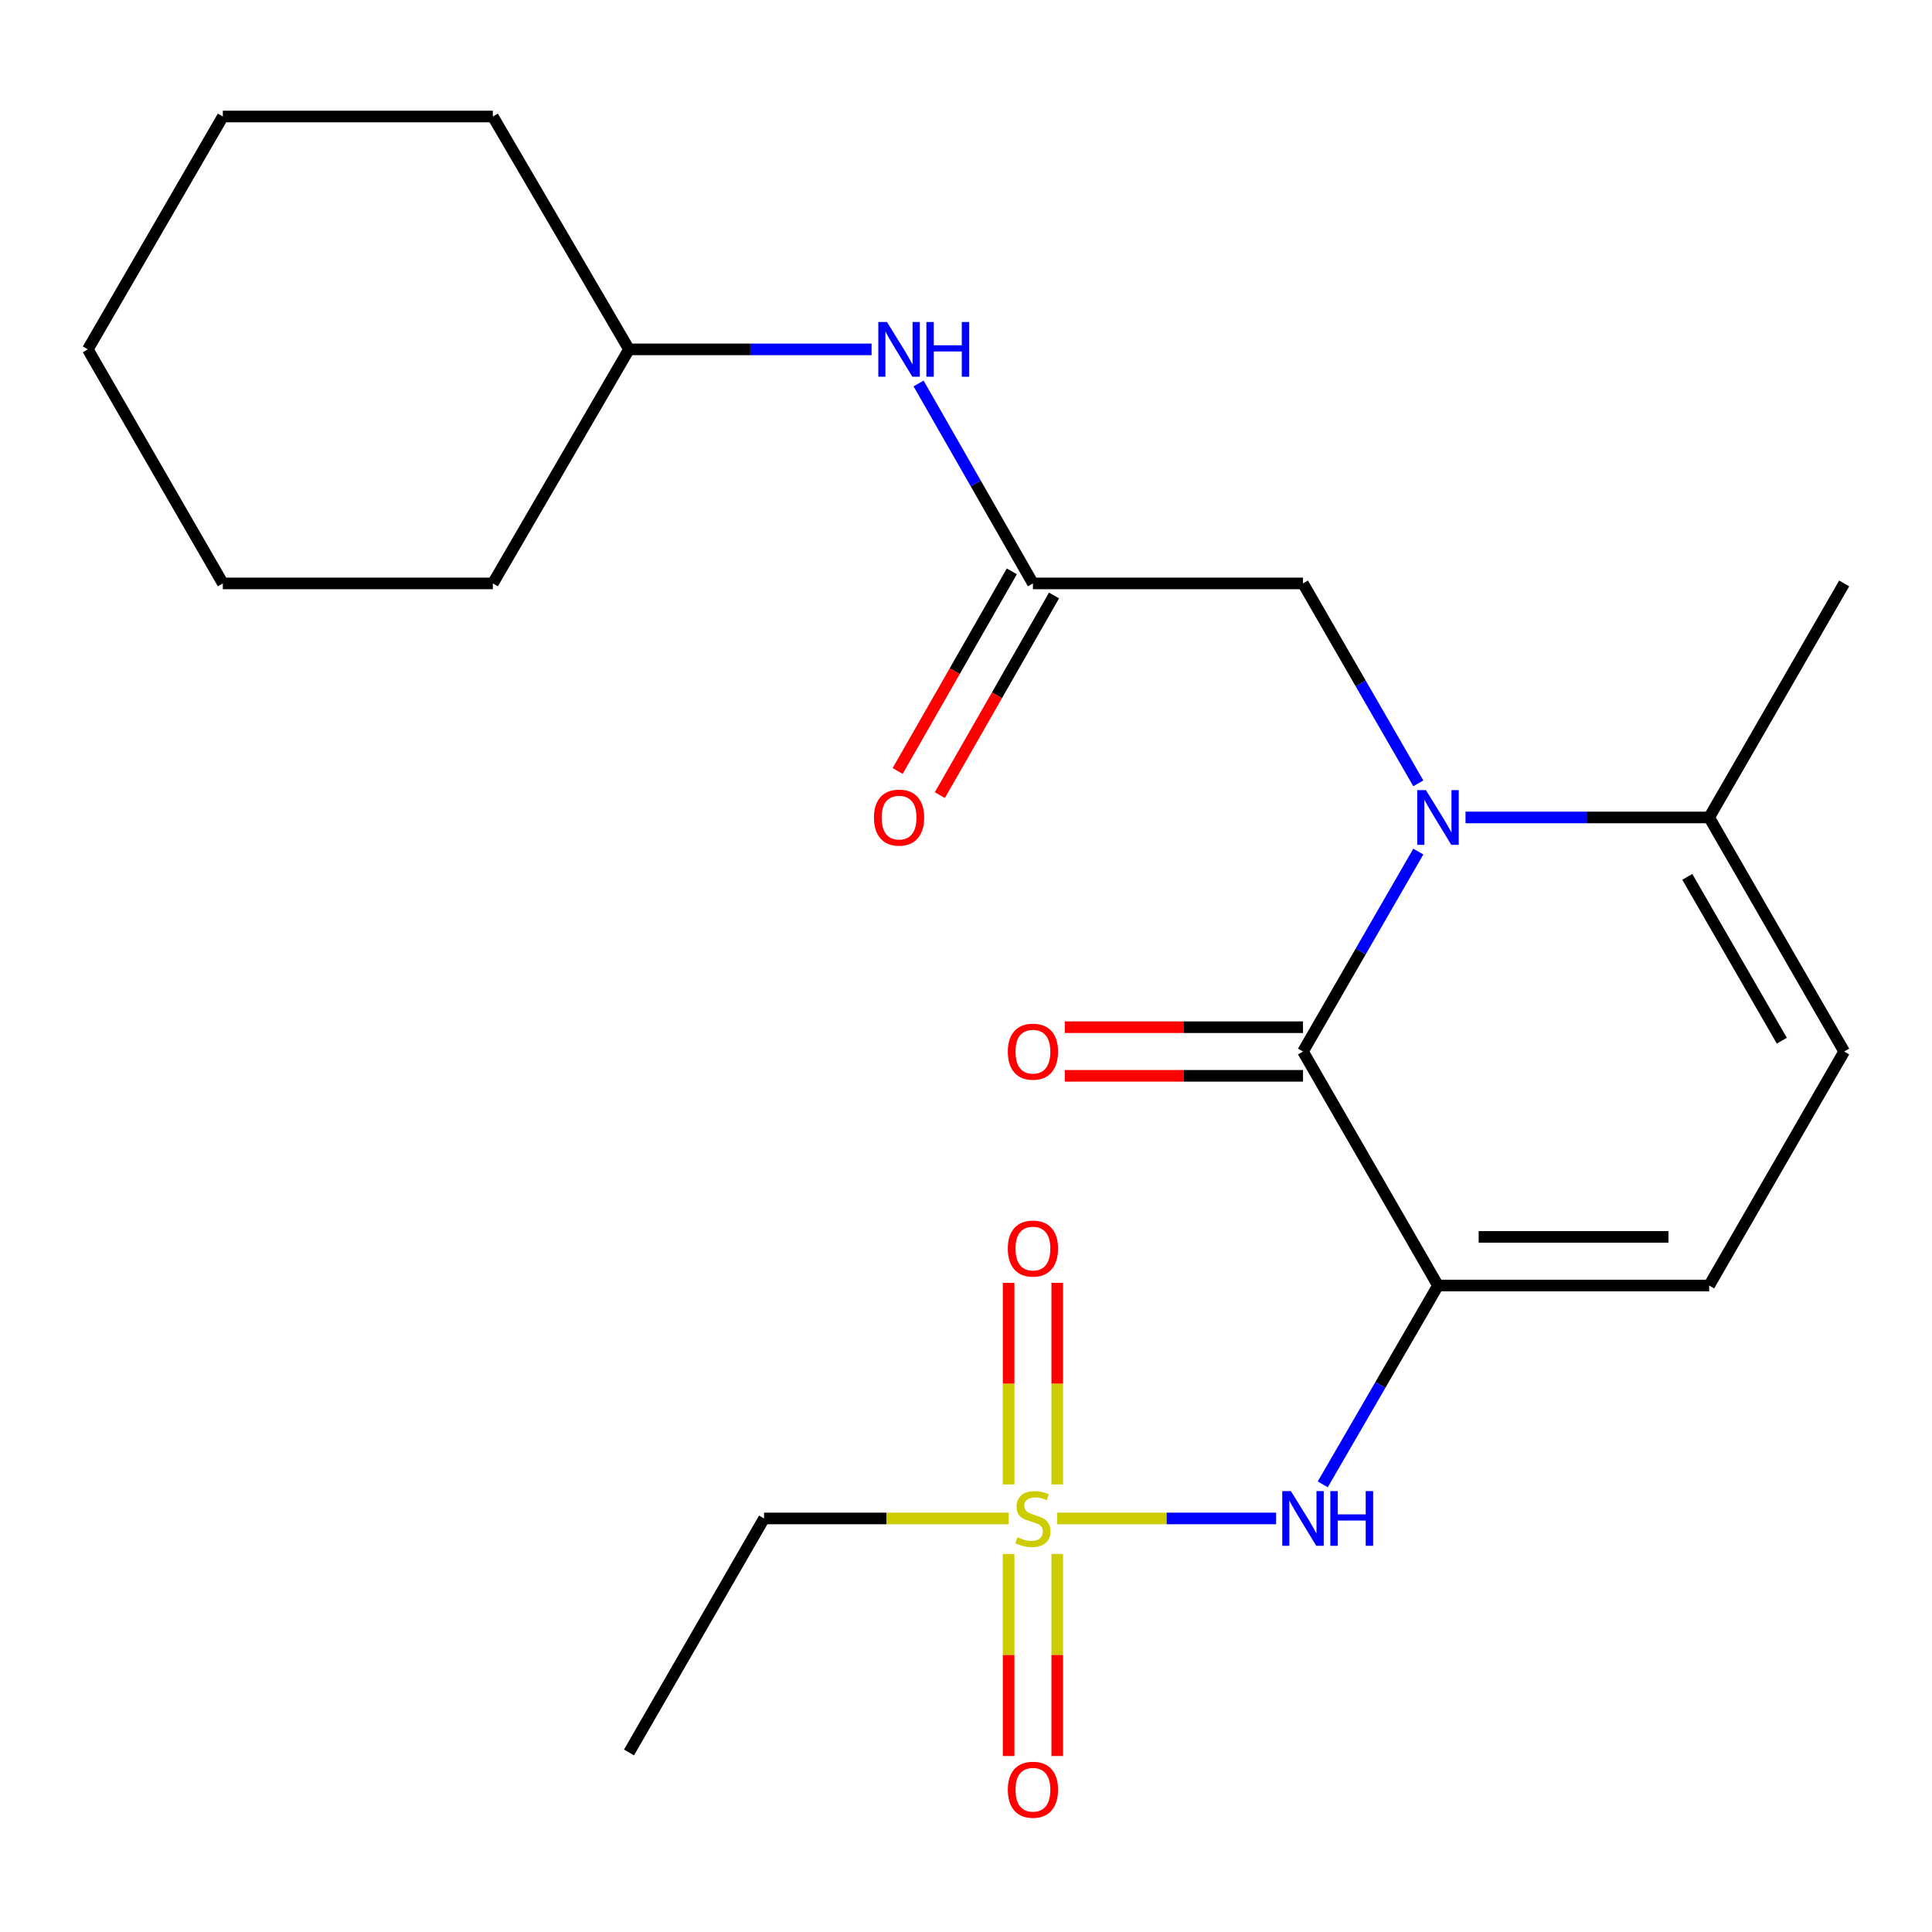 <?xml version='1.0' encoding='iso-8859-1'?>
<svg version='1.1' baseProfile='full'
              xmlns='http://www.w3.org/2000/svg'
                      xmlns:rdkit='http://www.rdkit.org/xml'
                      xmlns:xlink='http://www.w3.org/1999/xlink'
                  xml:space='preserve'
width='1000px' height='1000px' viewBox='0 0 1000 1000'>
<!-- END OF HEADER -->
<rect style='opacity:1.0;fill:#FFFFFF;stroke:none' width='1000' height='1000' x='0' y='0'> </rect>
<path class='bond-1' d='M 744.3,665.385 L 674.428,544.262' style='fill:none;fill-rule:evenodd;stroke:#000000;stroke-width:6px;stroke-linecap:butt;stroke-linejoin:miter;stroke-opacity:1' />
<path class='bond-3' d='M 744.3,665.385 L 714.477,716.844' style='fill:none;fill-rule:evenodd;stroke:#000000;stroke-width:6px;stroke-linecap:butt;stroke-linejoin:miter;stroke-opacity:1' />
<path class='bond-3' d='M 714.477,716.844 L 684.654,768.304' style='fill:none;fill-rule:evenodd;stroke:#0000FF;stroke-width:6px;stroke-linecap:butt;stroke-linejoin:miter;stroke-opacity:1' />
<path class='bond-5' d='M 744.3,665.385 L 884.659,665.385' style='fill:none;fill-rule:evenodd;stroke:#000000;stroke-width:6px;stroke-linecap:butt;stroke-linejoin:miter;stroke-opacity:1' />
<path class='bond-5' d='M 765.354,640.221 L 863.606,640.221' style='fill:none;fill-rule:evenodd;stroke:#000000;stroke-width:6px;stroke-linecap:butt;stroke-linejoin:miter;stroke-opacity:1' />
<path class='bond-0' d='M 734.117,440.768 L 704.273,492.515' style='fill:none;fill-rule:evenodd;stroke:#0000FF;stroke-width:6px;stroke-linecap:butt;stroke-linejoin:miter;stroke-opacity:1' />
<path class='bond-0' d='M 704.273,492.515 L 674.428,544.262' style='fill:none;fill-rule:evenodd;stroke:#000000;stroke-width:6px;stroke-linecap:butt;stroke-linejoin:miter;stroke-opacity:1' />
<path class='bond-8' d='M 734.116,405.455 L 704.272,353.715' style='fill:none;fill-rule:evenodd;stroke:#0000FF;stroke-width:6px;stroke-linecap:butt;stroke-linejoin:miter;stroke-opacity:1' />
<path class='bond-8' d='M 704.272,353.715 L 674.428,301.975' style='fill:none;fill-rule:evenodd;stroke:#000000;stroke-width:6px;stroke-linecap:butt;stroke-linejoin:miter;stroke-opacity:1' />
<path class='bond-23' d='M 758.549,423.111 L 821.604,423.111' style='fill:none;fill-rule:evenodd;stroke:#0000FF;stroke-width:6px;stroke-linecap:butt;stroke-linejoin:miter;stroke-opacity:1' />
<path class='bond-23' d='M 821.604,423.111 L 884.659,423.111' style='fill:none;fill-rule:evenodd;stroke:#000000;stroke-width:6px;stroke-linecap:butt;stroke-linejoin:miter;stroke-opacity:1' />
<path class='bond-11' d='M 674.428,531.68 L 612.783,531.68' style='fill:none;fill-rule:evenodd;stroke:#000000;stroke-width:6px;stroke-linecap:butt;stroke-linejoin:miter;stroke-opacity:1' />
<path class='bond-11' d='M 612.783,531.68 L 551.137,531.68' style='fill:none;fill-rule:evenodd;stroke:#FF0000;stroke-width:6px;stroke-linecap:butt;stroke-linejoin:miter;stroke-opacity:1' />
<path class='bond-11' d='M 674.428,556.844 L 612.783,556.844' style='fill:none;fill-rule:evenodd;stroke:#000000;stroke-width:6px;stroke-linecap:butt;stroke-linejoin:miter;stroke-opacity:1' />
<path class='bond-11' d='M 612.783,556.844 L 551.137,556.844' style='fill:none;fill-rule:evenodd;stroke:#FF0000;stroke-width:6px;stroke-linecap:butt;stroke-linejoin:miter;stroke-opacity:1' />
<path class='bond-2' d='M 547.217,785.948 L 603.863,785.948' style='fill:none;fill-rule:evenodd;stroke:#CCCC00;stroke-width:6px;stroke-linecap:butt;stroke-linejoin:miter;stroke-opacity:1' />
<path class='bond-2' d='M 603.863,785.948 L 660.508,785.948' style='fill:none;fill-rule:evenodd;stroke:#0000FF;stroke-width:6px;stroke-linecap:butt;stroke-linejoin:miter;stroke-opacity:1' />
<path class='bond-9' d='M 547.224,768.334 L 547.224,716.162' style='fill:none;fill-rule:evenodd;stroke:#CCCC00;stroke-width:6px;stroke-linecap:butt;stroke-linejoin:miter;stroke-opacity:1' />
<path class='bond-9' d='M 547.224,716.162 L 547.224,663.99' style='fill:none;fill-rule:evenodd;stroke:#FF0000;stroke-width:6px;stroke-linecap:butt;stroke-linejoin:miter;stroke-opacity:1' />
<path class='bond-9' d='M 522.06,768.334 L 522.06,716.162' style='fill:none;fill-rule:evenodd;stroke:#CCCC00;stroke-width:6px;stroke-linecap:butt;stroke-linejoin:miter;stroke-opacity:1' />
<path class='bond-9' d='M 522.06,716.162 L 522.06,663.99' style='fill:none;fill-rule:evenodd;stroke:#FF0000;stroke-width:6px;stroke-linecap:butt;stroke-linejoin:miter;stroke-opacity:1' />
<path class='bond-10' d='M 522.06,804.336 L 522.06,856.623' style='fill:none;fill-rule:evenodd;stroke:#CCCC00;stroke-width:6px;stroke-linecap:butt;stroke-linejoin:miter;stroke-opacity:1' />
<path class='bond-10' d='M 522.06,856.623 L 522.06,908.911' style='fill:none;fill-rule:evenodd;stroke:#FF0000;stroke-width:6px;stroke-linecap:butt;stroke-linejoin:miter;stroke-opacity:1' />
<path class='bond-10' d='M 547.224,804.336 L 547.224,856.623' style='fill:none;fill-rule:evenodd;stroke:#CCCC00;stroke-width:6px;stroke-linecap:butt;stroke-linejoin:miter;stroke-opacity:1' />
<path class='bond-10' d='M 547.224,856.623 L 547.224,908.911' style='fill:none;fill-rule:evenodd;stroke:#FF0000;stroke-width:6px;stroke-linecap:butt;stroke-linejoin:miter;stroke-opacity:1' />
<path class='bond-14' d='M 522.083,785.948 L 458.777,785.948' style='fill:none;fill-rule:evenodd;stroke:#CCCC00;stroke-width:6px;stroke-linecap:butt;stroke-linejoin:miter;stroke-opacity:1' />
<path class='bond-14' d='M 458.777,785.948 L 395.472,785.948' style='fill:none;fill-rule:evenodd;stroke:#000000;stroke-width:6px;stroke-linecap:butt;stroke-linejoin:miter;stroke-opacity:1' />
<path class='bond-4' d='M 884.659,423.111 L 954.545,544.262' style='fill:none;fill-rule:evenodd;stroke:#000000;stroke-width:6px;stroke-linecap:butt;stroke-linejoin:miter;stroke-opacity:1' />
<path class='bond-4' d='M 873.345,453.858 L 922.265,538.663' style='fill:none;fill-rule:evenodd;stroke:#000000;stroke-width:6px;stroke-linecap:butt;stroke-linejoin:miter;stroke-opacity:1' />
<path class='bond-16' d='M 884.659,423.111 L 954.545,301.975' style='fill:none;fill-rule:evenodd;stroke:#000000;stroke-width:6px;stroke-linecap:butt;stroke-linejoin:miter;stroke-opacity:1' />
<path class='bond-6' d='M 884.659,665.385 L 954.545,544.262' style='fill:none;fill-rule:evenodd;stroke:#000000;stroke-width:6px;stroke-linecap:butt;stroke-linejoin:miter;stroke-opacity:1' />
<path class='bond-7' d='M 534.642,301.975 L 674.428,301.975' style='fill:none;fill-rule:evenodd;stroke:#000000;stroke-width:6px;stroke-linecap:butt;stroke-linejoin:miter;stroke-opacity:1' />
<path class='bond-12' d='M 534.642,301.975 L 505.047,250.231' style='fill:none;fill-rule:evenodd;stroke:#000000;stroke-width:6px;stroke-linecap:butt;stroke-linejoin:miter;stroke-opacity:1' />
<path class='bond-12' d='M 505.047,250.231 L 475.452,198.487' style='fill:none;fill-rule:evenodd;stroke:#0000FF;stroke-width:6px;stroke-linecap:butt;stroke-linejoin:miter;stroke-opacity:1' />
<path class='bond-13' d='M 523.721,295.728 L 494.171,347.392' style='fill:none;fill-rule:evenodd;stroke:#000000;stroke-width:6px;stroke-linecap:butt;stroke-linejoin:miter;stroke-opacity:1' />
<path class='bond-13' d='M 494.171,347.392 L 464.622,399.056' style='fill:none;fill-rule:evenodd;stroke:#FF0000;stroke-width:6px;stroke-linecap:butt;stroke-linejoin:miter;stroke-opacity:1' />
<path class='bond-13' d='M 545.564,308.221 L 516.015,359.885' style='fill:none;fill-rule:evenodd;stroke:#000000;stroke-width:6px;stroke-linecap:butt;stroke-linejoin:miter;stroke-opacity:1' />
<path class='bond-13' d='M 516.015,359.885 L 486.465,411.549' style='fill:none;fill-rule:evenodd;stroke:#FF0000;stroke-width:6px;stroke-linecap:butt;stroke-linejoin:miter;stroke-opacity:1' />
<path class='bond-15' d='M 451.123,180.838 L 388.347,180.838' style='fill:none;fill-rule:evenodd;stroke:#0000FF;stroke-width:6px;stroke-linecap:butt;stroke-linejoin:miter;stroke-opacity:1' />
<path class='bond-15' d='M 388.347,180.838 L 325.572,180.838' style='fill:none;fill-rule:evenodd;stroke:#000000;stroke-width:6px;stroke-linecap:butt;stroke-linejoin:miter;stroke-opacity:1' />
<path class='bond-19' d='M 395.472,785.948 L 325.572,907.071' style='fill:none;fill-rule:evenodd;stroke:#000000;stroke-width:6px;stroke-linecap:butt;stroke-linejoin:miter;stroke-opacity:1' />
<path class='bond-17' d='M 325.572,180.838 L 255.099,301.975' style='fill:none;fill-rule:evenodd;stroke:#000000;stroke-width:6px;stroke-linecap:butt;stroke-linejoin:miter;stroke-opacity:1' />
<path class='bond-18' d='M 325.572,180.838 L 255.099,60.303' style='fill:none;fill-rule:evenodd;stroke:#000000;stroke-width:6px;stroke-linecap:butt;stroke-linejoin:miter;stroke-opacity:1' />
<path class='bond-21' d='M 255.099,301.975 L 115.341,301.975' style='fill:none;fill-rule:evenodd;stroke:#000000;stroke-width:6px;stroke-linecap:butt;stroke-linejoin:miter;stroke-opacity:1' />
<path class='bond-20' d='M 255.099,60.303 L 115.341,60.303' style='fill:none;fill-rule:evenodd;stroke:#000000;stroke-width:6px;stroke-linecap:butt;stroke-linejoin:miter;stroke-opacity:1' />
<path class='bond-22' d='M 115.341,60.303 L 45.455,180.838' style='fill:none;fill-rule:evenodd;stroke:#000000;stroke-width:6px;stroke-linecap:butt;stroke-linejoin:miter;stroke-opacity:1' />
<path class='bond-24' d='M 115.341,301.975 L 45.455,180.838' style='fill:none;fill-rule:evenodd;stroke:#000000;stroke-width:6px;stroke-linecap:butt;stroke-linejoin:miter;stroke-opacity:1' />
<path  class='atom-1' d='M 738.04 408.951
L 747.32 423.951
Q 748.24 425.431, 749.72 428.111
Q 751.2 430.791, 751.28 430.951
L 751.28 408.951
L 755.04 408.951
L 755.04 437.271
L 751.16 437.271
L 741.2 420.871
Q 740.04 418.951, 738.8 416.751
Q 737.6 414.551, 737.24 413.871
L 737.24 437.271
L 733.56 437.271
L 733.56 408.951
L 738.04 408.951
' fill='#0000FF'/>
<path  class='atom-3' d='M 526.642 795.668
Q 526.962 795.788, 528.282 796.348
Q 529.602 796.908, 531.042 797.268
Q 532.522 797.588, 533.962 797.588
Q 536.642 797.588, 538.202 796.308
Q 539.762 794.988, 539.762 792.708
Q 539.762 791.148, 538.962 790.188
Q 538.202 789.228, 537.002 788.708
Q 535.802 788.188, 533.802 787.588
Q 531.282 786.828, 529.762 786.108
Q 528.282 785.388, 527.202 783.868
Q 526.162 782.348, 526.162 779.788
Q 526.162 776.228, 528.562 774.028
Q 531.002 771.828, 535.802 771.828
Q 539.082 771.828, 542.802 773.388
L 541.882 776.468
Q 538.482 775.068, 535.922 775.068
Q 533.162 775.068, 531.642 776.228
Q 530.122 777.348, 530.162 779.308
Q 530.162 780.828, 530.922 781.748
Q 531.722 782.668, 532.842 783.188
Q 534.002 783.708, 535.922 784.308
Q 538.482 785.108, 540.002 785.908
Q 541.522 786.708, 542.602 788.348
Q 543.722 789.948, 543.722 792.708
Q 543.722 796.628, 541.082 798.748
Q 538.482 800.828, 534.122 800.828
Q 531.602 800.828, 529.682 800.268
Q 527.802 799.748, 525.562 798.828
L 526.642 795.668
' fill='#CCCC00'/>
<path  class='atom-4' d='M 668.168 771.788
L 677.448 786.788
Q 678.368 788.268, 679.848 790.948
Q 681.328 793.628, 681.408 793.788
L 681.408 771.788
L 685.168 771.788
L 685.168 800.108
L 681.288 800.108
L 671.328 783.708
Q 670.168 781.788, 668.928 779.588
Q 667.728 777.388, 667.368 776.708
L 667.368 800.108
L 663.688 800.108
L 663.688 771.788
L 668.168 771.788
' fill='#0000FF'/>
<path  class='atom-4' d='M 688.568 771.788
L 692.408 771.788
L 692.408 783.828
L 706.888 783.828
L 706.888 771.788
L 710.728 771.788
L 710.728 800.108
L 706.888 800.108
L 706.888 787.028
L 692.408 787.028
L 692.408 800.108
L 688.568 800.108
L 688.568 771.788
' fill='#0000FF'/>
<path  class='atom-10' d='M 521.642 646.256
Q 521.642 639.456, 525.002 635.656
Q 528.362 631.856, 534.642 631.856
Q 540.922 631.856, 544.282 635.656
Q 547.642 639.456, 547.642 646.256
Q 547.642 653.136, 544.242 657.056
Q 540.842 660.936, 534.642 660.936
Q 528.402 660.936, 525.002 657.056
Q 521.642 653.176, 521.642 646.256
M 534.642 657.736
Q 538.962 657.736, 541.282 654.856
Q 543.642 651.936, 543.642 646.256
Q 543.642 640.696, 541.282 637.896
Q 538.962 635.056, 534.642 635.056
Q 530.322 635.056, 527.962 637.856
Q 525.642 640.656, 525.642 646.256
Q 525.642 651.976, 527.962 654.856
Q 530.322 657.736, 534.642 657.736
' fill='#FF0000'/>
<path  class='atom-11' d='M 521.642 926.359
Q 521.642 919.559, 525.002 915.759
Q 528.362 911.959, 534.642 911.959
Q 540.922 911.959, 544.282 915.759
Q 547.642 919.559, 547.642 926.359
Q 547.642 933.239, 544.242 937.159
Q 540.842 941.039, 534.642 941.039
Q 528.402 941.039, 525.002 937.159
Q 521.642 933.279, 521.642 926.359
M 534.642 937.839
Q 538.962 937.839, 541.282 934.959
Q 543.642 932.039, 543.642 926.359
Q 543.642 920.799, 541.282 917.999
Q 538.962 915.159, 534.642 915.159
Q 530.322 915.159, 527.962 917.959
Q 525.642 920.759, 525.642 926.359
Q 525.642 932.079, 527.962 934.959
Q 530.322 937.839, 534.642 937.839
' fill='#FF0000'/>
<path  class='atom-12' d='M 521.642 544.342
Q 521.642 537.542, 525.002 533.742
Q 528.362 529.942, 534.642 529.942
Q 540.922 529.942, 544.282 533.742
Q 547.642 537.542, 547.642 544.342
Q 547.642 551.222, 544.242 555.142
Q 540.842 559.022, 534.642 559.022
Q 528.402 559.022, 525.002 555.142
Q 521.642 551.262, 521.642 544.342
M 534.642 555.822
Q 538.962 555.822, 541.282 552.942
Q 543.642 550.022, 543.642 544.342
Q 543.642 538.782, 541.282 535.982
Q 538.962 533.142, 534.642 533.142
Q 530.322 533.142, 527.962 535.942
Q 525.642 538.742, 525.642 544.342
Q 525.642 550.062, 527.962 552.942
Q 530.322 555.822, 534.642 555.822
' fill='#FF0000'/>
<path  class='atom-13' d='M 459.098 166.678
L 468.378 181.678
Q 469.298 183.158, 470.778 185.838
Q 472.258 188.518, 472.338 188.678
L 472.338 166.678
L 476.098 166.678
L 476.098 194.998
L 472.218 194.998
L 462.258 178.598
Q 461.098 176.678, 459.858 174.478
Q 458.658 172.278, 458.298 171.598
L 458.298 194.998
L 454.618 194.998
L 454.618 166.678
L 459.098 166.678
' fill='#0000FF'/>
<path  class='atom-13' d='M 479.498 166.678
L 483.338 166.678
L 483.338 178.718
L 497.818 178.718
L 497.818 166.678
L 501.658 166.678
L 501.658 194.998
L 497.818 194.998
L 497.818 181.918
L 483.338 181.918
L 483.338 194.998
L 479.498 194.998
L 479.498 166.678
' fill='#0000FF'/>
<path  class='atom-14' d='M 452.358 423.191
Q 452.358 416.391, 455.718 412.591
Q 459.078 408.791, 465.358 408.791
Q 471.638 408.791, 474.998 412.591
Q 478.358 416.391, 478.358 423.191
Q 478.358 430.071, 474.958 433.991
Q 471.558 437.871, 465.358 437.871
Q 459.118 437.871, 455.718 433.991
Q 452.358 430.111, 452.358 423.191
M 465.358 434.671
Q 469.678 434.671, 471.998 431.791
Q 474.358 428.871, 474.358 423.191
Q 474.358 417.631, 471.998 414.831
Q 469.678 411.991, 465.358 411.991
Q 461.038 411.991, 458.678 414.791
Q 456.358 417.591, 456.358 423.191
Q 456.358 428.911, 458.678 431.791
Q 461.038 434.671, 465.358 434.671
' fill='#FF0000'/>
</svg>
